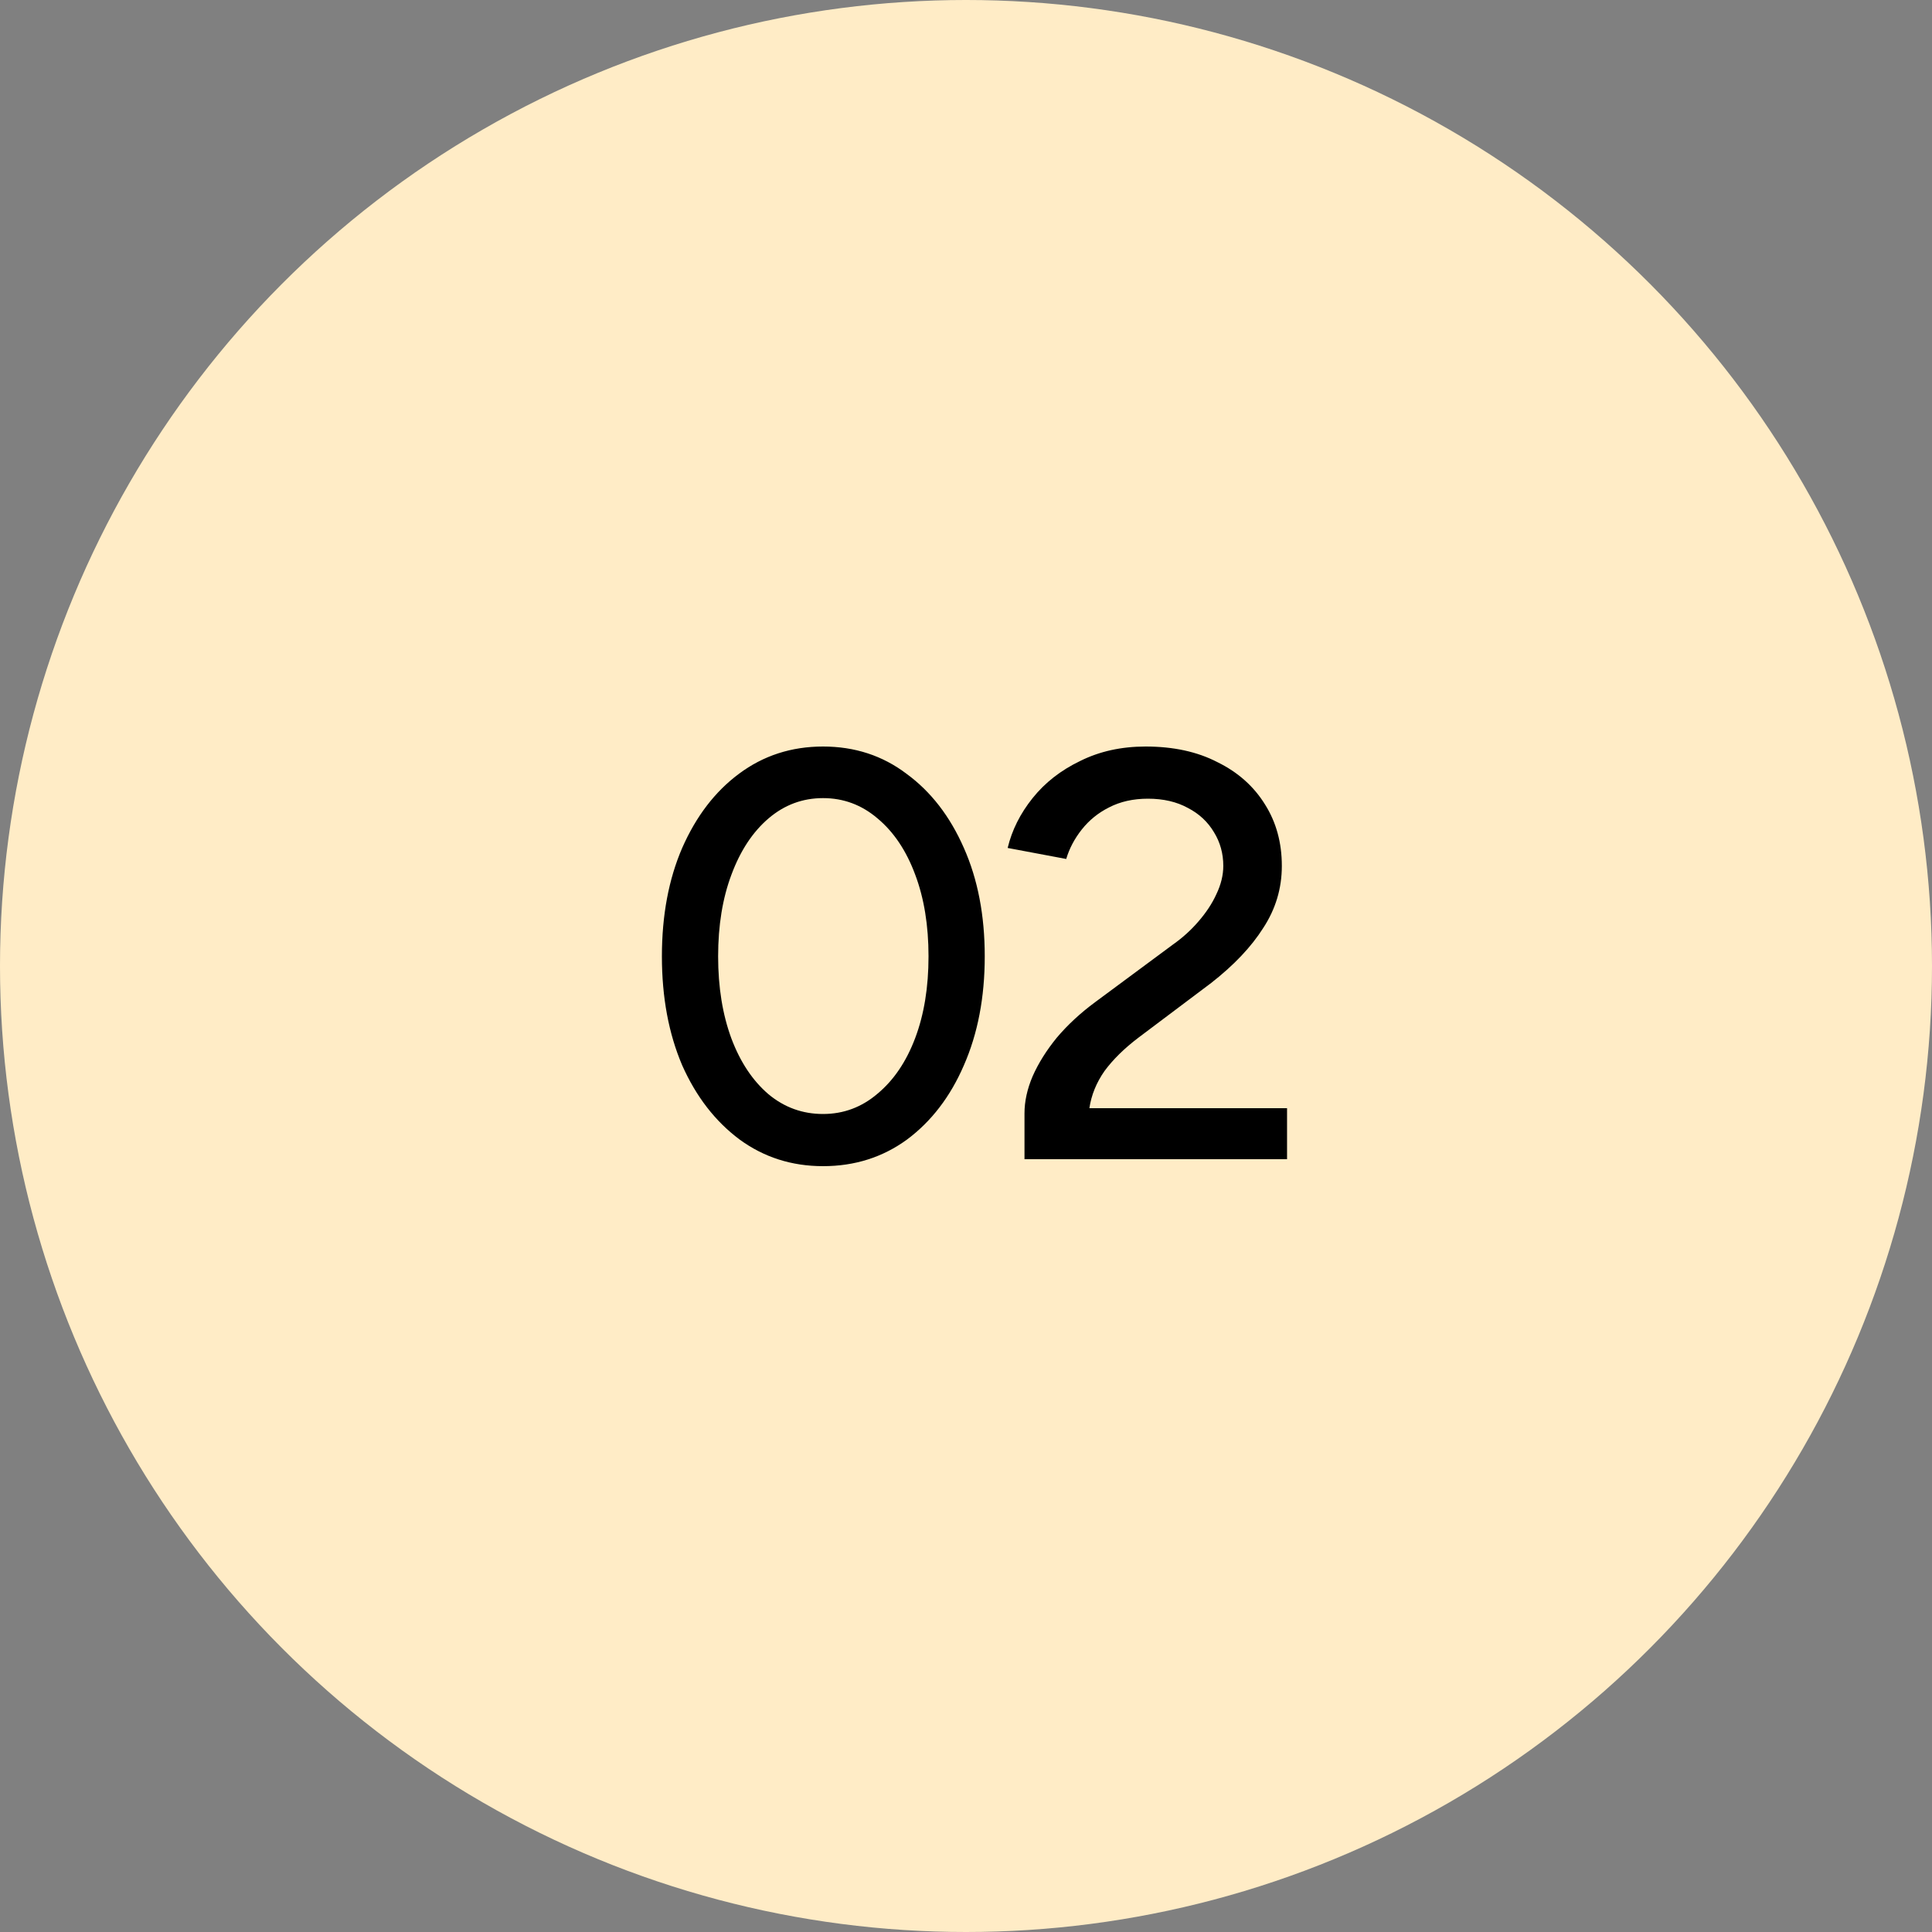 <?xml version="1.0" encoding="UTF-8"?> <svg xmlns="http://www.w3.org/2000/svg" width="80" height="80" viewBox="0 0 80 80" fill="none"><rect x="0" y="0" width="80" height="80" fill="#808080" stroke="none"/><circle cx="40" cy="40" r="40" fill="#FFECC6"></circle><path d="M34.08 48.288C32.784 48.288 31.632 47.92 30.624 47.184C29.616 46.432 28.824 45.408 28.248 44.112C27.688 42.8 27.408 41.296 27.408 39.6C27.408 37.904 27.688 36.408 28.248 35.112C28.824 33.8 29.608 32.776 30.6 32.04C31.608 31.288 32.768 30.912 34.08 30.912C35.392 30.912 36.544 31.288 37.536 32.04C38.544 32.776 39.336 33.8 39.912 35.112C40.488 36.408 40.776 37.904 40.776 39.6C40.776 41.296 40.488 42.8 39.912 44.112C39.352 45.408 38.568 46.432 37.56 47.184C36.552 47.92 35.392 48.288 34.08 48.288ZM34.08 46.128C34.928 46.128 35.68 45.848 36.336 45.288C37.008 44.728 37.528 43.96 37.896 42.984C38.264 42.008 38.448 40.88 38.448 39.6C38.448 38.32 38.264 37.192 37.896 36.216C37.528 35.224 37.008 34.448 36.336 33.888C35.68 33.328 34.928 33.048 34.08 33.048C33.232 33.048 32.48 33.328 31.824 33.888C31.168 34.448 30.656 35.224 30.288 36.216C29.92 37.192 29.736 38.32 29.736 39.6C29.736 40.88 29.92 42.016 30.288 43.008C30.656 43.984 31.168 44.752 31.824 45.312C32.48 45.856 33.232 46.128 34.08 46.128ZM42.422 48V46.104C42.422 45.608 42.533 45.096 42.758 44.568C42.998 44.024 43.334 43.488 43.766 42.96C44.214 42.432 44.742 41.944 45.349 41.496L48.59 39.096C48.974 38.824 49.318 38.512 49.621 38.16C49.941 37.792 50.19 37.416 50.365 37.032C50.557 36.632 50.654 36.24 50.654 35.856C50.654 35.344 50.526 34.88 50.27 34.464C50.014 34.032 49.654 33.696 49.19 33.456C48.725 33.2 48.173 33.072 47.533 33.072C46.925 33.072 46.389 33.192 45.925 33.432C45.477 33.656 45.102 33.96 44.797 34.344C44.493 34.728 44.278 35.136 44.15 35.568L41.725 35.112C41.901 34.376 42.245 33.688 42.758 33.048C43.27 32.408 43.925 31.896 44.725 31.512C45.526 31.112 46.429 30.912 47.438 30.912C48.59 30.912 49.581 31.128 50.413 31.56C51.261 31.976 51.917 32.56 52.382 33.312C52.846 34.048 53.078 34.896 53.078 35.856C53.078 36.784 52.822 37.64 52.309 38.424C51.813 39.208 51.093 39.968 50.15 40.704L47.15 42.96C46.557 43.408 46.086 43.872 45.733 44.352C45.398 44.832 45.19 45.344 45.109 45.888H53.294V48H42.422Z" fill="black"></path></svg> 